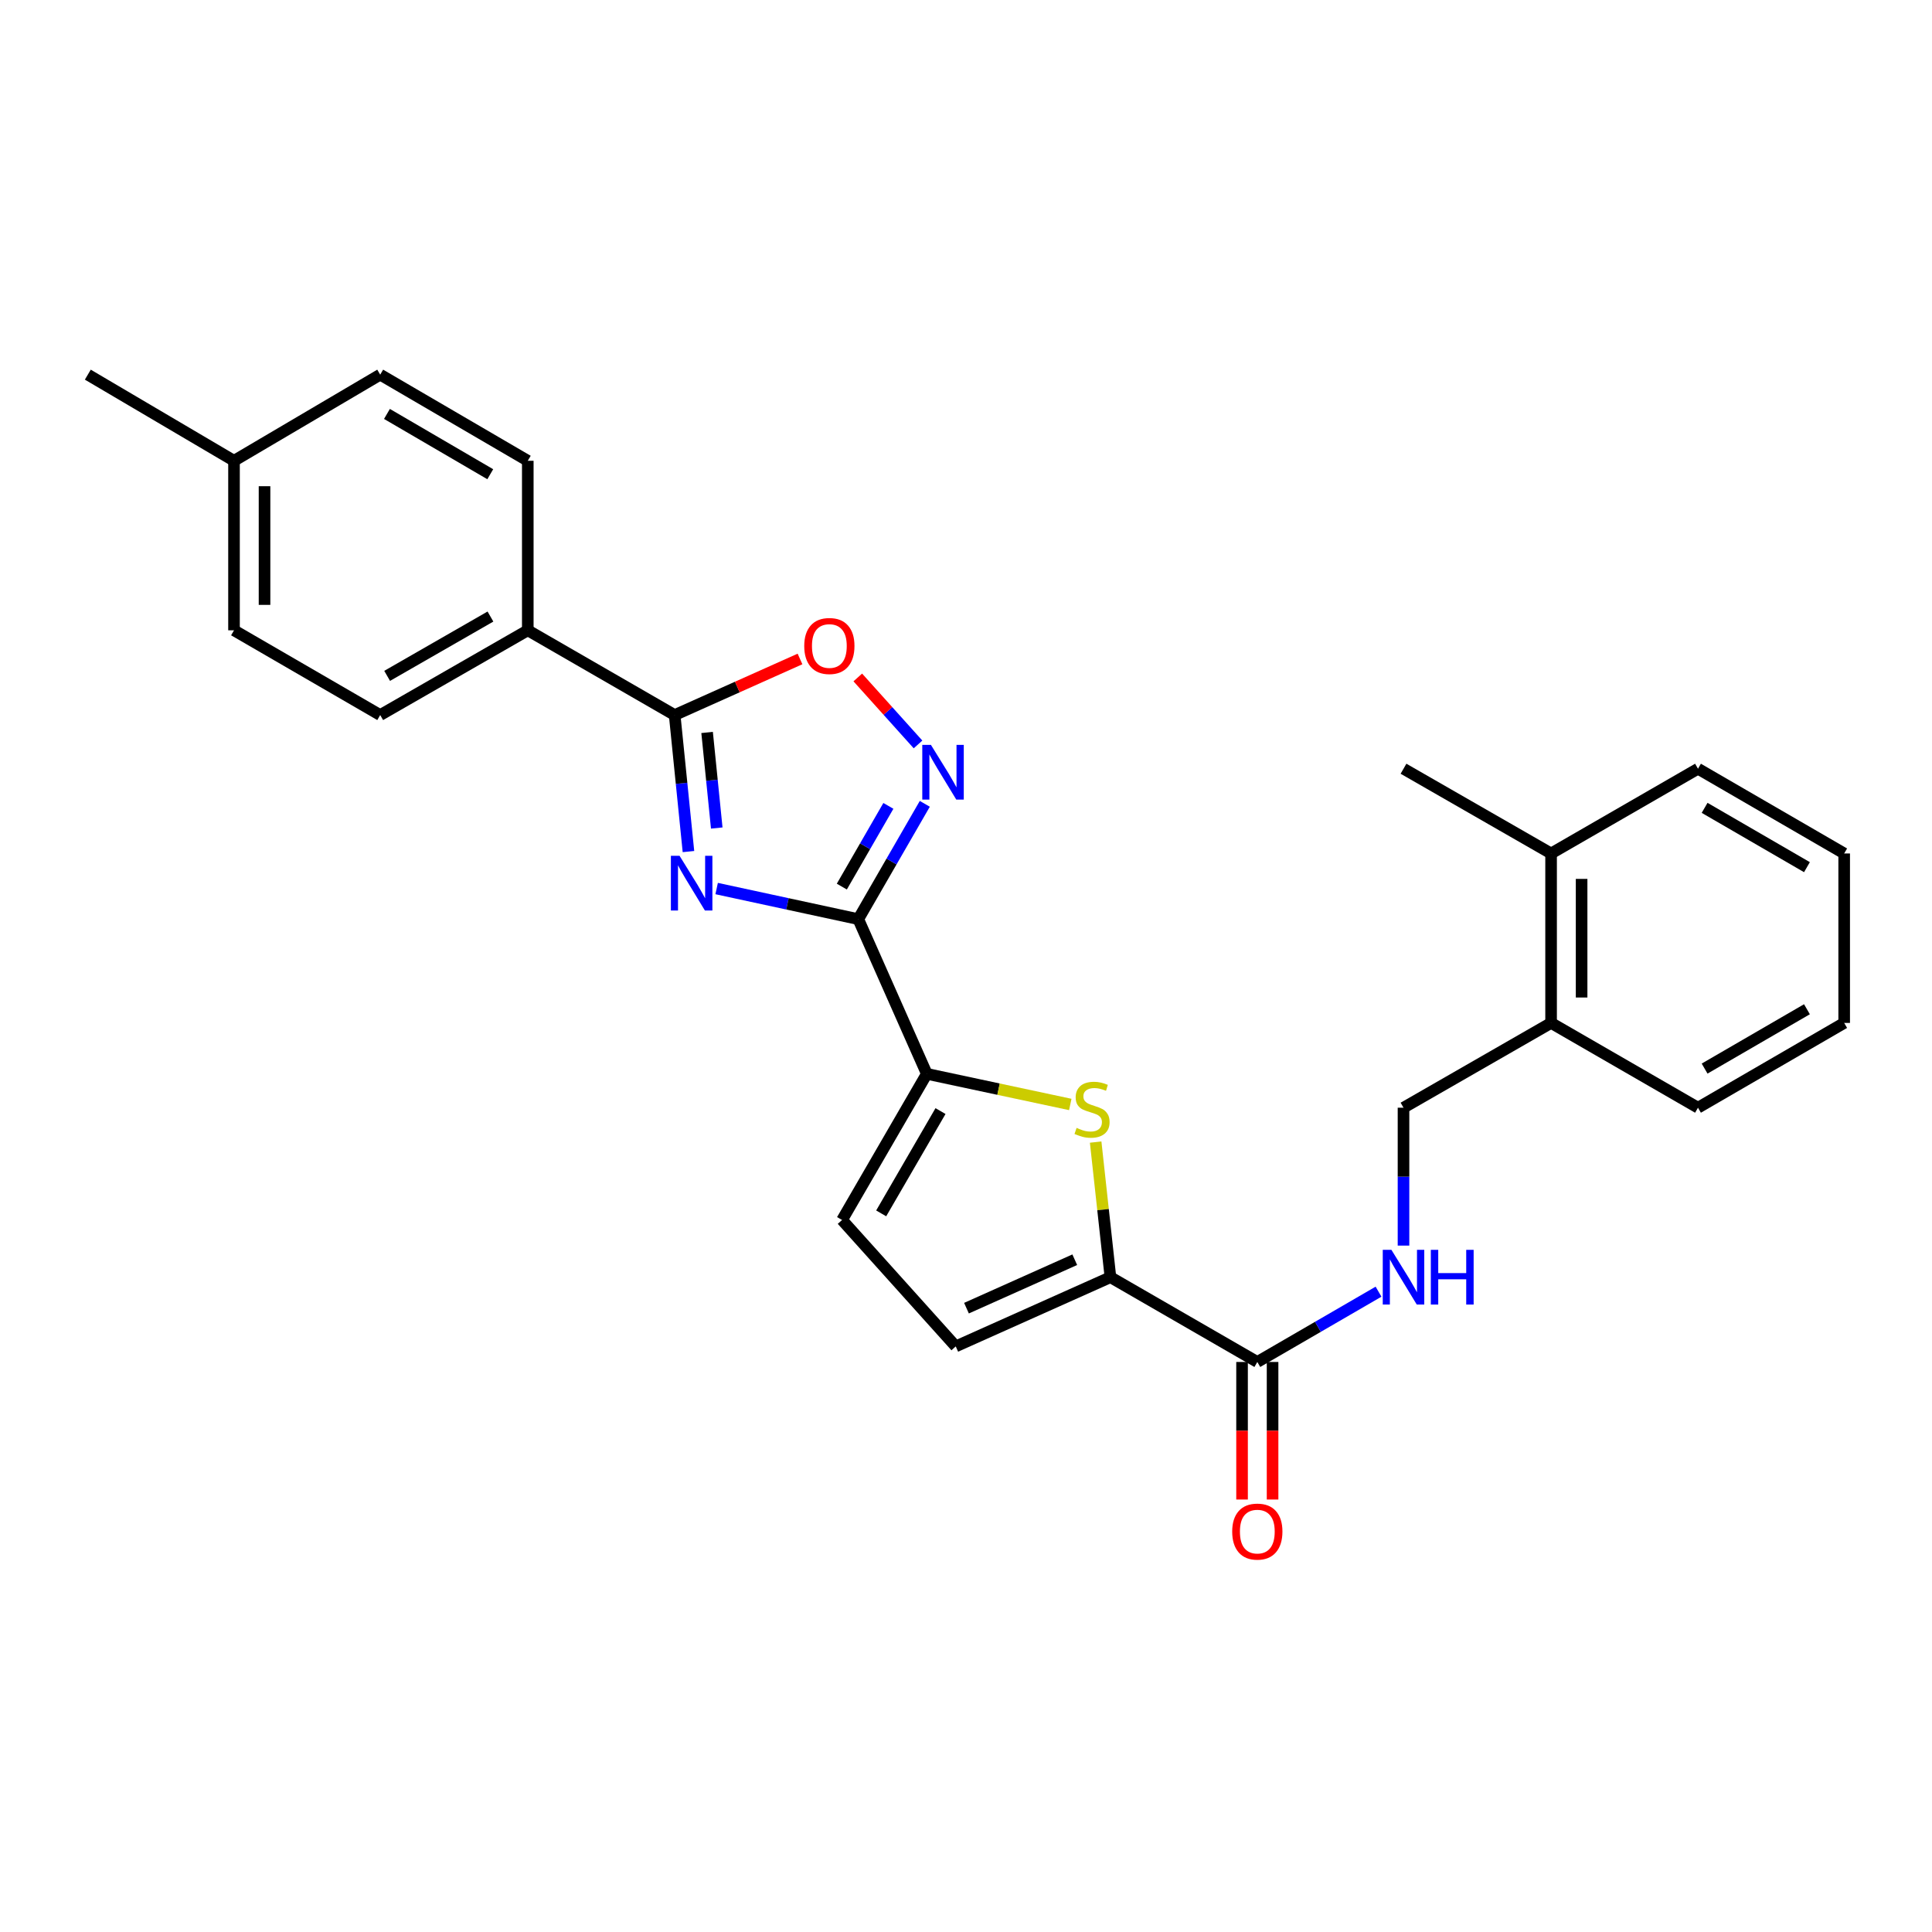 <?xml version='1.0' encoding='iso-8859-1'?>
<svg version='1.1' baseProfile='full'
              xmlns='http://www.w3.org/2000/svg'
                      xmlns:rdkit='http://www.rdkit.org/xml'
                      xmlns:xlink='http://www.w3.org/1999/xlink'
                  xml:space='preserve'
width='1000px' height='1000px' viewBox='0 0 1000 1000'>
<!-- END OF HEADER -->
<rect style='opacity:1.0;fill:#FFFFFF;stroke:none' width='1000' height='1000' x='0' y='0'> </rect>
<path class='bond-0' d='M 370.938,459.912 L 407.592,467.83' style='fill:none;fill-rule:evenodd;stroke:#0000FF;stroke-width:6px;stroke-linecap:butt;stroke-linejoin:miter;stroke-opacity:1' />
<path class='bond-0' d='M 407.592,467.83 L 444.245,475.747' style='fill:none;fill-rule:evenodd;stroke:#000000;stroke-width:6px;stroke-linecap:butt;stroke-linejoin:miter;stroke-opacity:1' />
<path class='bond-2' d='M 356.342,440.769 L 352.775,405.439' style='fill:none;fill-rule:evenodd;stroke:#0000FF;stroke-width:6px;stroke-linecap:butt;stroke-linejoin:miter;stroke-opacity:1' />
<path class='bond-2' d='M 352.775,405.439 L 349.207,370.108' style='fill:none;fill-rule:evenodd;stroke:#000000;stroke-width:6px;stroke-linecap:butt;stroke-linejoin:miter;stroke-opacity:1' />
<path class='bond-2' d='M 370.989,428.583 L 368.492,403.852' style='fill:none;fill-rule:evenodd;stroke:#0000FF;stroke-width:6px;stroke-linecap:butt;stroke-linejoin:miter;stroke-opacity:1' />
<path class='bond-2' d='M 368.492,403.852 L 365.995,379.12' style='fill:none;fill-rule:evenodd;stroke:#000000;stroke-width:6px;stroke-linecap:butt;stroke-linejoin:miter;stroke-opacity:1' />
<path class='bond-1' d='M 444.245,475.747 L 461.459,445.906' style='fill:none;fill-rule:evenodd;stroke:#000000;stroke-width:6px;stroke-linecap:butt;stroke-linejoin:miter;stroke-opacity:1' />
<path class='bond-1' d='M 461.459,445.906 L 478.674,416.065' style='fill:none;fill-rule:evenodd;stroke:#0000FF;stroke-width:6px;stroke-linecap:butt;stroke-linejoin:miter;stroke-opacity:1' />
<path class='bond-1' d='M 435.726,458.901 L 447.776,438.012' style='fill:none;fill-rule:evenodd;stroke:#000000;stroke-width:6px;stroke-linecap:butt;stroke-linejoin:miter;stroke-opacity:1' />
<path class='bond-1' d='M 447.776,438.012 L 459.826,417.124' style='fill:none;fill-rule:evenodd;stroke:#0000FF;stroke-width:6px;stroke-linecap:butt;stroke-linejoin:miter;stroke-opacity:1' />
<path class='bond-3' d='M 444.245,475.747 L 479.718,555.821' style='fill:none;fill-rule:evenodd;stroke:#000000;stroke-width:6px;stroke-linecap:butt;stroke-linejoin:miter;stroke-opacity:1' />
<path class='bond-27' d='M 475.169,385.321 L 459.579,367.985' style='fill:none;fill-rule:evenodd;stroke:#0000FF;stroke-width:6px;stroke-linecap:butt;stroke-linejoin:miter;stroke-opacity:1' />
<path class='bond-27' d='M 459.579,367.985 L 443.989,350.648' style='fill:none;fill-rule:evenodd;stroke:#FF0000;stroke-width:6px;stroke-linecap:butt;stroke-linejoin:miter;stroke-opacity:1' />
<path class='bond-6' d='M 349.207,370.108 L 381.644,355.595' style='fill:none;fill-rule:evenodd;stroke:#000000;stroke-width:6px;stroke-linecap:butt;stroke-linejoin:miter;stroke-opacity:1' />
<path class='bond-6' d='M 381.644,355.595 L 414.08,341.082' style='fill:none;fill-rule:evenodd;stroke:#FF0000;stroke-width:6px;stroke-linecap:butt;stroke-linejoin:miter;stroke-opacity:1' />
<path class='bond-11' d='M 349.207,370.108 L 273.179,326.245' style='fill:none;fill-rule:evenodd;stroke:#000000;stroke-width:6px;stroke-linecap:butt;stroke-linejoin:miter;stroke-opacity:1' />
<path class='bond-4' d='M 479.718,555.821 L 516.847,563.746' style='fill:none;fill-rule:evenodd;stroke:#000000;stroke-width:6px;stroke-linecap:butt;stroke-linejoin:miter;stroke-opacity:1' />
<path class='bond-4' d='M 516.847,563.746 L 553.976,571.671' style='fill:none;fill-rule:evenodd;stroke:#CCCC00;stroke-width:6px;stroke-linecap:butt;stroke-linejoin:miter;stroke-opacity:1' />
<path class='bond-8' d='M 479.718,555.821 L 435.855,631.463' style='fill:none;fill-rule:evenodd;stroke:#000000;stroke-width:6px;stroke-linecap:butt;stroke-linejoin:miter;stroke-opacity:1' />
<path class='bond-8' d='M 486.804,575.092 L 456.1,628.042' style='fill:none;fill-rule:evenodd;stroke:#000000;stroke-width:6px;stroke-linecap:butt;stroke-linejoin:miter;stroke-opacity:1' />
<path class='bond-5' d='M 567.109,591.144 L 570.932,626.109' style='fill:none;fill-rule:evenodd;stroke:#CCCC00;stroke-width:6px;stroke-linecap:butt;stroke-linejoin:miter;stroke-opacity:1' />
<path class='bond-5' d='M 570.932,626.109 L 574.756,661.074' style='fill:none;fill-rule:evenodd;stroke:#000000;stroke-width:6px;stroke-linecap:butt;stroke-linejoin:miter;stroke-opacity:1' />
<path class='bond-7' d='M 574.756,661.074 L 650.784,704.955' style='fill:none;fill-rule:evenodd;stroke:#000000;stroke-width:6px;stroke-linecap:butt;stroke-linejoin:miter;stroke-opacity:1' />
<path class='bond-28' d='M 574.756,661.074 L 494.69,696.899' style='fill:none;fill-rule:evenodd;stroke:#000000;stroke-width:6px;stroke-linecap:butt;stroke-linejoin:miter;stroke-opacity:1' />
<path class='bond-28' d='M 556.294,652.028 L 500.248,677.105' style='fill:none;fill-rule:evenodd;stroke:#000000;stroke-width:6px;stroke-linecap:butt;stroke-linejoin:miter;stroke-opacity:1' />
<path class='bond-10' d='M 650.784,704.955 L 682.155,686.763' style='fill:none;fill-rule:evenodd;stroke:#000000;stroke-width:6px;stroke-linecap:butt;stroke-linejoin:miter;stroke-opacity:1' />
<path class='bond-10' d='M 682.155,686.763 L 713.525,668.571' style='fill:none;fill-rule:evenodd;stroke:#0000FF;stroke-width:6px;stroke-linecap:butt;stroke-linejoin:miter;stroke-opacity:1' />
<path class='bond-12' d='M 642.885,704.955 L 642.885,740.553' style='fill:none;fill-rule:evenodd;stroke:#000000;stroke-width:6px;stroke-linecap:butt;stroke-linejoin:miter;stroke-opacity:1' />
<path class='bond-12' d='M 642.885,740.553 L 642.885,776.152' style='fill:none;fill-rule:evenodd;stroke:#FF0000;stroke-width:6px;stroke-linecap:butt;stroke-linejoin:miter;stroke-opacity:1' />
<path class='bond-12' d='M 658.682,704.955 L 658.682,740.553' style='fill:none;fill-rule:evenodd;stroke:#000000;stroke-width:6px;stroke-linecap:butt;stroke-linejoin:miter;stroke-opacity:1' />
<path class='bond-12' d='M 658.682,740.553 L 658.682,776.152' style='fill:none;fill-rule:evenodd;stroke:#FF0000;stroke-width:6px;stroke-linecap:butt;stroke-linejoin:miter;stroke-opacity:1' />
<path class='bond-9' d='M 435.855,631.463 L 494.69,696.899' style='fill:none;fill-rule:evenodd;stroke:#000000;stroke-width:6px;stroke-linecap:butt;stroke-linejoin:miter;stroke-opacity:1' />
<path class='bond-13' d='M 726.452,644.721 L 726.452,609.034' style='fill:none;fill-rule:evenodd;stroke:#0000FF;stroke-width:6px;stroke-linecap:butt;stroke-linejoin:miter;stroke-opacity:1' />
<path class='bond-13' d='M 726.452,609.034 L 726.452,573.347' style='fill:none;fill-rule:evenodd;stroke:#000000;stroke-width:6px;stroke-linecap:butt;stroke-linejoin:miter;stroke-opacity:1' />
<path class='bond-15' d='M 273.179,326.245 L 196.791,370.108' style='fill:none;fill-rule:evenodd;stroke:#000000;stroke-width:6px;stroke-linecap:butt;stroke-linejoin:miter;stroke-opacity:1' />
<path class='bond-15' d='M 253.855,319.125 L 200.383,349.829' style='fill:none;fill-rule:evenodd;stroke:#000000;stroke-width:6px;stroke-linecap:butt;stroke-linejoin:miter;stroke-opacity:1' />
<path class='bond-16' d='M 273.179,326.245 L 273.179,238.5' style='fill:none;fill-rule:evenodd;stroke:#000000;stroke-width:6px;stroke-linecap:butt;stroke-linejoin:miter;stroke-opacity:1' />
<path class='bond-14' d='M 726.452,573.347 L 802.84,529.466' style='fill:none;fill-rule:evenodd;stroke:#000000;stroke-width:6px;stroke-linecap:butt;stroke-linejoin:miter;stroke-opacity:1' />
<path class='bond-17' d='M 802.84,529.466 L 802.84,441.757' style='fill:none;fill-rule:evenodd;stroke:#000000;stroke-width:6px;stroke-linecap:butt;stroke-linejoin:miter;stroke-opacity:1' />
<path class='bond-17' d='M 818.637,516.31 L 818.637,454.913' style='fill:none;fill-rule:evenodd;stroke:#000000;stroke-width:6px;stroke-linecap:butt;stroke-linejoin:miter;stroke-opacity:1' />
<path class='bond-21' d='M 802.84,529.466 L 878.877,573.347' style='fill:none;fill-rule:evenodd;stroke:#000000;stroke-width:6px;stroke-linecap:butt;stroke-linejoin:miter;stroke-opacity:1' />
<path class='bond-18' d='M 196.791,370.108 L 121.123,326.245' style='fill:none;fill-rule:evenodd;stroke:#000000;stroke-width:6px;stroke-linecap:butt;stroke-linejoin:miter;stroke-opacity:1' />
<path class='bond-19' d='M 273.179,238.5 L 196.791,193.917' style='fill:none;fill-rule:evenodd;stroke:#000000;stroke-width:6px;stroke-linecap:butt;stroke-linejoin:miter;stroke-opacity:1' />
<path class='bond-19' d='M 253.758,245.456 L 200.287,214.248' style='fill:none;fill-rule:evenodd;stroke:#000000;stroke-width:6px;stroke-linecap:butt;stroke-linejoin:miter;stroke-opacity:1' />
<path class='bond-22' d='M 802.84,441.757 L 726.452,397.894' style='fill:none;fill-rule:evenodd;stroke:#000000;stroke-width:6px;stroke-linecap:butt;stroke-linejoin:miter;stroke-opacity:1' />
<path class='bond-23' d='M 802.84,441.757 L 878.877,397.894' style='fill:none;fill-rule:evenodd;stroke:#000000;stroke-width:6px;stroke-linecap:butt;stroke-linejoin:miter;stroke-opacity:1' />
<path class='bond-29' d='M 121.123,326.245 L 121.123,238.5' style='fill:none;fill-rule:evenodd;stroke:#000000;stroke-width:6px;stroke-linecap:butt;stroke-linejoin:miter;stroke-opacity:1' />
<path class='bond-29' d='M 136.92,313.083 L 136.92,251.662' style='fill:none;fill-rule:evenodd;stroke:#000000;stroke-width:6px;stroke-linecap:butt;stroke-linejoin:miter;stroke-opacity:1' />
<path class='bond-20' d='M 196.791,193.917 L 121.123,238.5' style='fill:none;fill-rule:evenodd;stroke:#000000;stroke-width:6px;stroke-linecap:butt;stroke-linejoin:miter;stroke-opacity:1' />
<path class='bond-24' d='M 121.123,238.5 L 45.455,193.917' style='fill:none;fill-rule:evenodd;stroke:#000000;stroke-width:6px;stroke-linecap:butt;stroke-linejoin:miter;stroke-opacity:1' />
<path class='bond-26' d='M 878.877,573.347 L 954.545,529.466' style='fill:none;fill-rule:evenodd;stroke:#000000;stroke-width:6px;stroke-linecap:butt;stroke-linejoin:miter;stroke-opacity:1' />
<path class='bond-26' d='M 882.303,553.1 L 935.27,522.383' style='fill:none;fill-rule:evenodd;stroke:#000000;stroke-width:6px;stroke-linecap:butt;stroke-linejoin:miter;stroke-opacity:1' />
<path class='bond-30' d='M 878.877,397.894 L 954.545,441.757' style='fill:none;fill-rule:evenodd;stroke:#000000;stroke-width:6px;stroke-linecap:butt;stroke-linejoin:miter;stroke-opacity:1' />
<path class='bond-30' d='M 882.305,418.14 L 935.273,448.845' style='fill:none;fill-rule:evenodd;stroke:#000000;stroke-width:6px;stroke-linecap:butt;stroke-linejoin:miter;stroke-opacity:1' />
<path class='bond-25' d='M 954.545,441.757 L 954.545,529.466' style='fill:none;fill-rule:evenodd;stroke:#000000;stroke-width:6px;stroke-linecap:butt;stroke-linejoin:miter;stroke-opacity:1' />
<path  class='atom-0' d='M 351.732 442.955
L 361.012 457.955
Q 361.932 459.435, 363.412 462.115
Q 364.892 464.795, 364.972 464.955
L 364.972 442.955
L 368.732 442.955
L 368.732 471.275
L 364.852 471.275
L 354.892 454.875
Q 353.732 452.955, 352.492 450.755
Q 351.292 448.555, 350.932 447.875
L 350.932 471.275
L 347.252 471.275
L 347.252 442.955
L 351.732 442.955
' fill='#0000FF'/>
<path  class='atom-2' d='M 481.848 385.55
L 491.128 400.55
Q 492.048 402.03, 493.528 404.71
Q 495.008 407.39, 495.088 407.55
L 495.088 385.55
L 498.848 385.55
L 498.848 413.87
L 494.968 413.87
L 485.008 397.47
Q 483.848 395.55, 482.608 393.35
Q 481.408 391.15, 481.048 390.47
L 481.048 413.87
L 477.368 413.87
L 477.368 385.55
L 481.848 385.55
' fill='#0000FF'/>
<path  class='atom-5' d='M 557.242 583.796
Q 557.562 583.916, 558.882 584.476
Q 560.202 585.036, 561.642 585.396
Q 563.122 585.716, 564.562 585.716
Q 567.242 585.716, 568.802 584.436
Q 570.362 583.116, 570.362 580.836
Q 570.362 579.276, 569.562 578.316
Q 568.802 577.356, 567.602 576.836
Q 566.402 576.316, 564.402 575.716
Q 561.882 574.956, 560.362 574.236
Q 558.882 573.516, 557.802 571.996
Q 556.762 570.476, 556.762 567.916
Q 556.762 564.356, 559.162 562.156
Q 561.602 559.956, 566.402 559.956
Q 569.682 559.956, 573.402 561.516
L 572.482 564.596
Q 569.082 563.196, 566.522 563.196
Q 563.762 563.196, 562.242 564.356
Q 560.722 565.476, 560.762 567.436
Q 560.762 568.956, 561.522 569.876
Q 562.322 570.796, 563.442 571.316
Q 564.602 571.836, 566.522 572.436
Q 569.082 573.236, 570.602 574.036
Q 572.122 574.836, 573.202 576.476
Q 574.322 578.076, 574.322 580.836
Q 574.322 584.756, 571.682 586.876
Q 569.082 588.956, 564.722 588.956
Q 562.202 588.956, 560.282 588.396
Q 558.402 587.876, 556.162 586.956
L 557.242 583.796
' fill='#CCCC00'/>
<path  class='atom-7' d='M 416.273 334.364
Q 416.273 327.564, 419.633 323.764
Q 422.993 319.964, 429.273 319.964
Q 435.553 319.964, 438.913 323.764
Q 442.273 327.564, 442.273 334.364
Q 442.273 341.244, 438.873 345.164
Q 435.473 349.044, 429.273 349.044
Q 423.033 349.044, 419.633 345.164
Q 416.273 341.284, 416.273 334.364
M 429.273 345.844
Q 433.593 345.844, 435.913 342.964
Q 438.273 340.044, 438.273 334.364
Q 438.273 328.804, 435.913 326.004
Q 433.593 323.164, 429.273 323.164
Q 424.953 323.164, 422.593 325.964
Q 420.273 328.764, 420.273 334.364
Q 420.273 340.084, 422.593 342.964
Q 424.953 345.844, 429.273 345.844
' fill='#FF0000'/>
<path  class='atom-11' d='M 720.192 646.914
L 729.472 661.914
Q 730.392 663.394, 731.872 666.074
Q 733.352 668.754, 733.432 668.914
L 733.432 646.914
L 737.192 646.914
L 737.192 675.234
L 733.312 675.234
L 723.352 658.834
Q 722.192 656.914, 720.952 654.714
Q 719.752 652.514, 719.392 651.834
L 719.392 675.234
L 715.712 675.234
L 715.712 646.914
L 720.192 646.914
' fill='#0000FF'/>
<path  class='atom-11' d='M 740.592 646.914
L 744.432 646.914
L 744.432 658.954
L 758.912 658.954
L 758.912 646.914
L 762.752 646.914
L 762.752 675.234
L 758.912 675.234
L 758.912 662.154
L 744.432 662.154
L 744.432 675.234
L 740.592 675.234
L 740.592 646.914
' fill='#0000FF'/>
<path  class='atom-13' d='M 637.784 792.744
Q 637.784 785.944, 641.144 782.144
Q 644.504 778.344, 650.784 778.344
Q 657.064 778.344, 660.424 782.144
Q 663.784 785.944, 663.784 792.744
Q 663.784 799.624, 660.384 803.544
Q 656.984 807.424, 650.784 807.424
Q 644.544 807.424, 641.144 803.544
Q 637.784 799.664, 637.784 792.744
M 650.784 804.224
Q 655.104 804.224, 657.424 801.344
Q 659.784 798.424, 659.784 792.744
Q 659.784 787.184, 657.424 784.384
Q 655.104 781.544, 650.784 781.544
Q 646.464 781.544, 644.104 784.344
Q 641.784 787.144, 641.784 792.744
Q 641.784 798.464, 644.104 801.344
Q 646.464 804.224, 650.784 804.224
' fill='#FF0000'/>
</svg>
